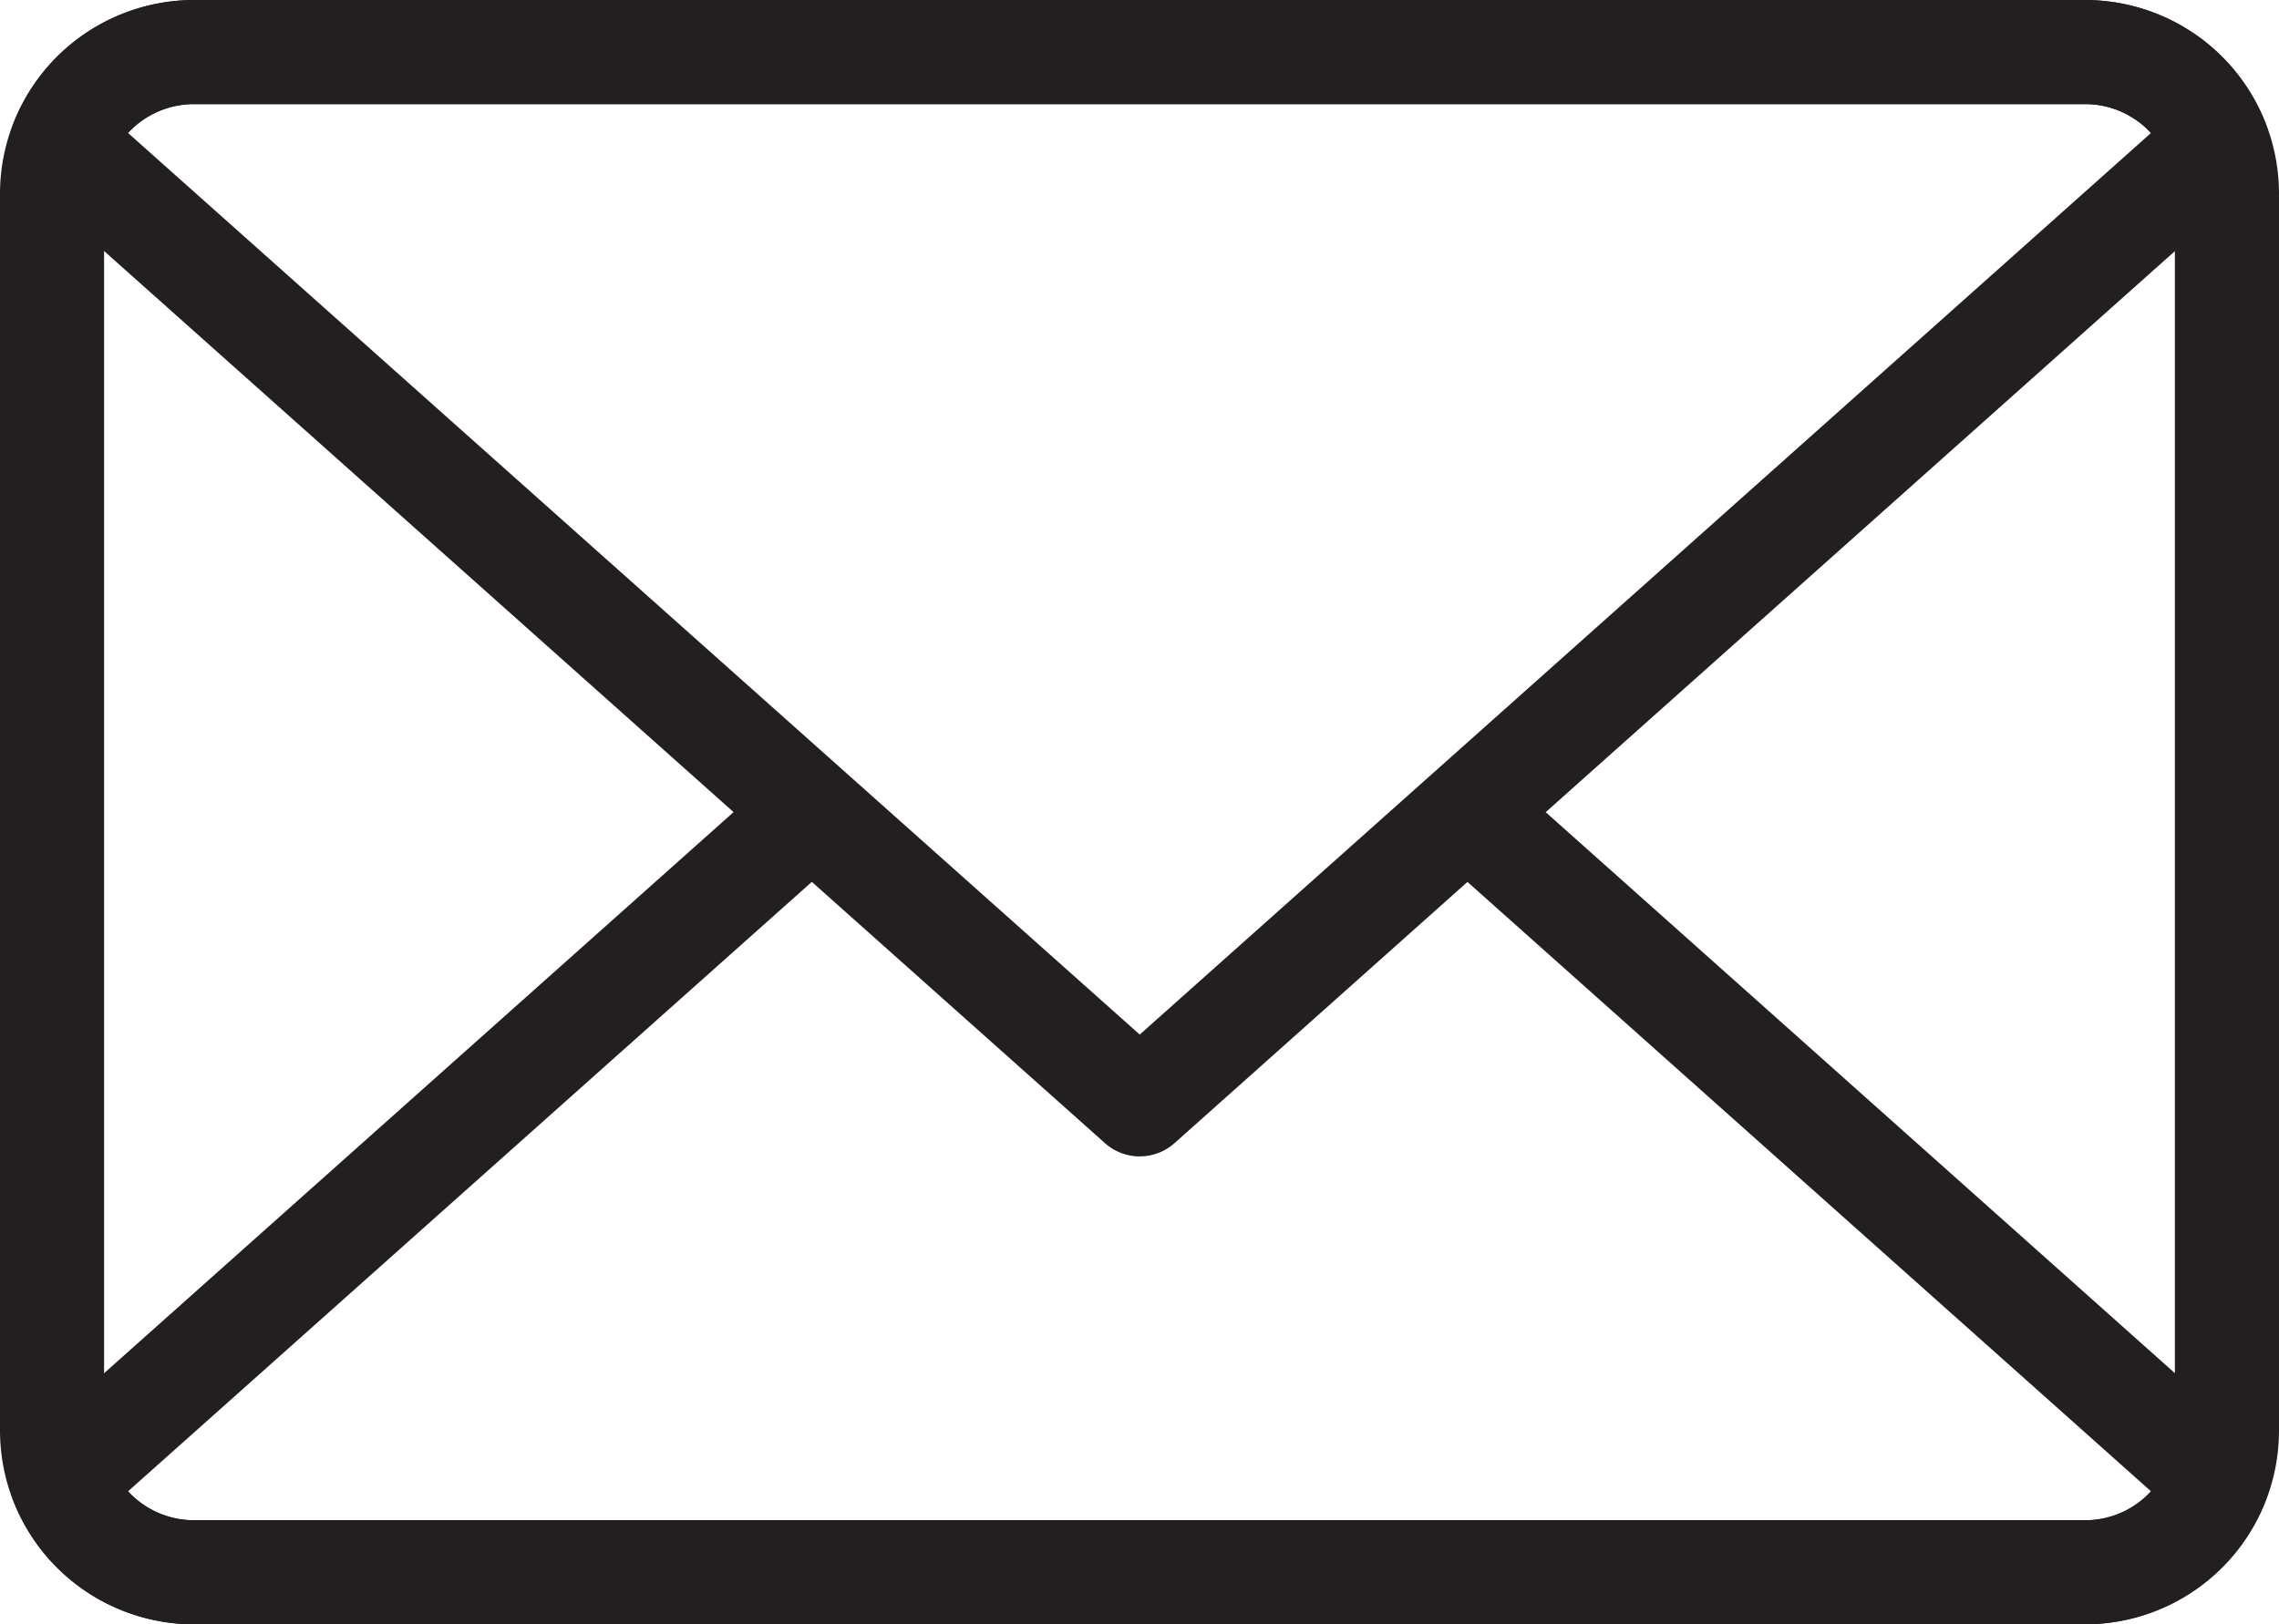 <svg xmlns="http://www.w3.org/2000/svg" width="38.12" height="27.177" viewBox="0 0 38.12 27.177">
  <g id="Icoo_-_Email" data-name="Icoo - Email" transform="translate(-213.482 -441.241)">
    <g id="Group_429" data-name="Group 429" transform="translate(213.482 441.241)">
      <path id="Path_385" data-name="Path 385" d="M248.367,468.418H216.723a3.243,3.243,0,0,1-3.241-3.239v-20.7a3.242,3.242,0,0,1,3.241-3.237h31.644a3.239,3.239,0,0,1,3.235,3.237v20.7a3.241,3.241,0,0,1-3.235,3.239Zm-31.644-25.435a1.5,1.5,0,0,0-1.5,1.495v20.7a1.5,1.5,0,0,0,1.5,1.5h31.644a1.5,1.5,0,0,0,1.493-1.5v-20.7a1.5,1.5,0,0,0-1.493-1.495Z" transform="translate(-213.482 -441.241)" fill="#231f20"/>
    </g>
    <g id="Group_430" data-name="Group 430" transform="translate(213.641 454.009)">
      <path id="Path_386" data-name="Path 386" d="M248.3,462.979H216.655a3.255,3.255,0,0,1-3.025-2.091.87.87,0,0,1,.235-.96l12.353-11.014a.871.871,0,0,1,1.16,1.3l-11.821,10.539a1.5,1.5,0,0,0,1.1.484H248.3a1.49,1.49,0,0,0,1.092-.484l-11.957-10.663a.871.871,0,1,1,1.16-1.3l12.488,11.138a.87.87,0,0,1,.235.958,3.247,3.247,0,0,1-3.019,2.092Z" transform="translate(-213.573 -448.57)" fill="#231f20"/>
    </g>
    <g id="Group_431" data-name="Group 431" transform="translate(213.641 441.241)">
      <path id="Path_387" data-name="Path 387" d="M232.478,460.59a.876.876,0,0,1-.58-.221l-18.032-16.077a.869.869,0,0,1-.235-.96,3.255,3.255,0,0,1,3.025-2.091H248.3a3.247,3.247,0,0,1,3.019,2.092.869.869,0,0,1-.235.958l-18.025,16.077a.876.876,0,0,1-.58.221Zm-16.921-17.123,16.921,15.084,16.914-15.084a1.49,1.49,0,0,0-1.092-.484H216.655a1.5,1.5,0,0,0-1.1.484Z" transform="translate(-213.573 -441.241)" fill="#231f20"/>
    </g>
  </g>
</svg>
